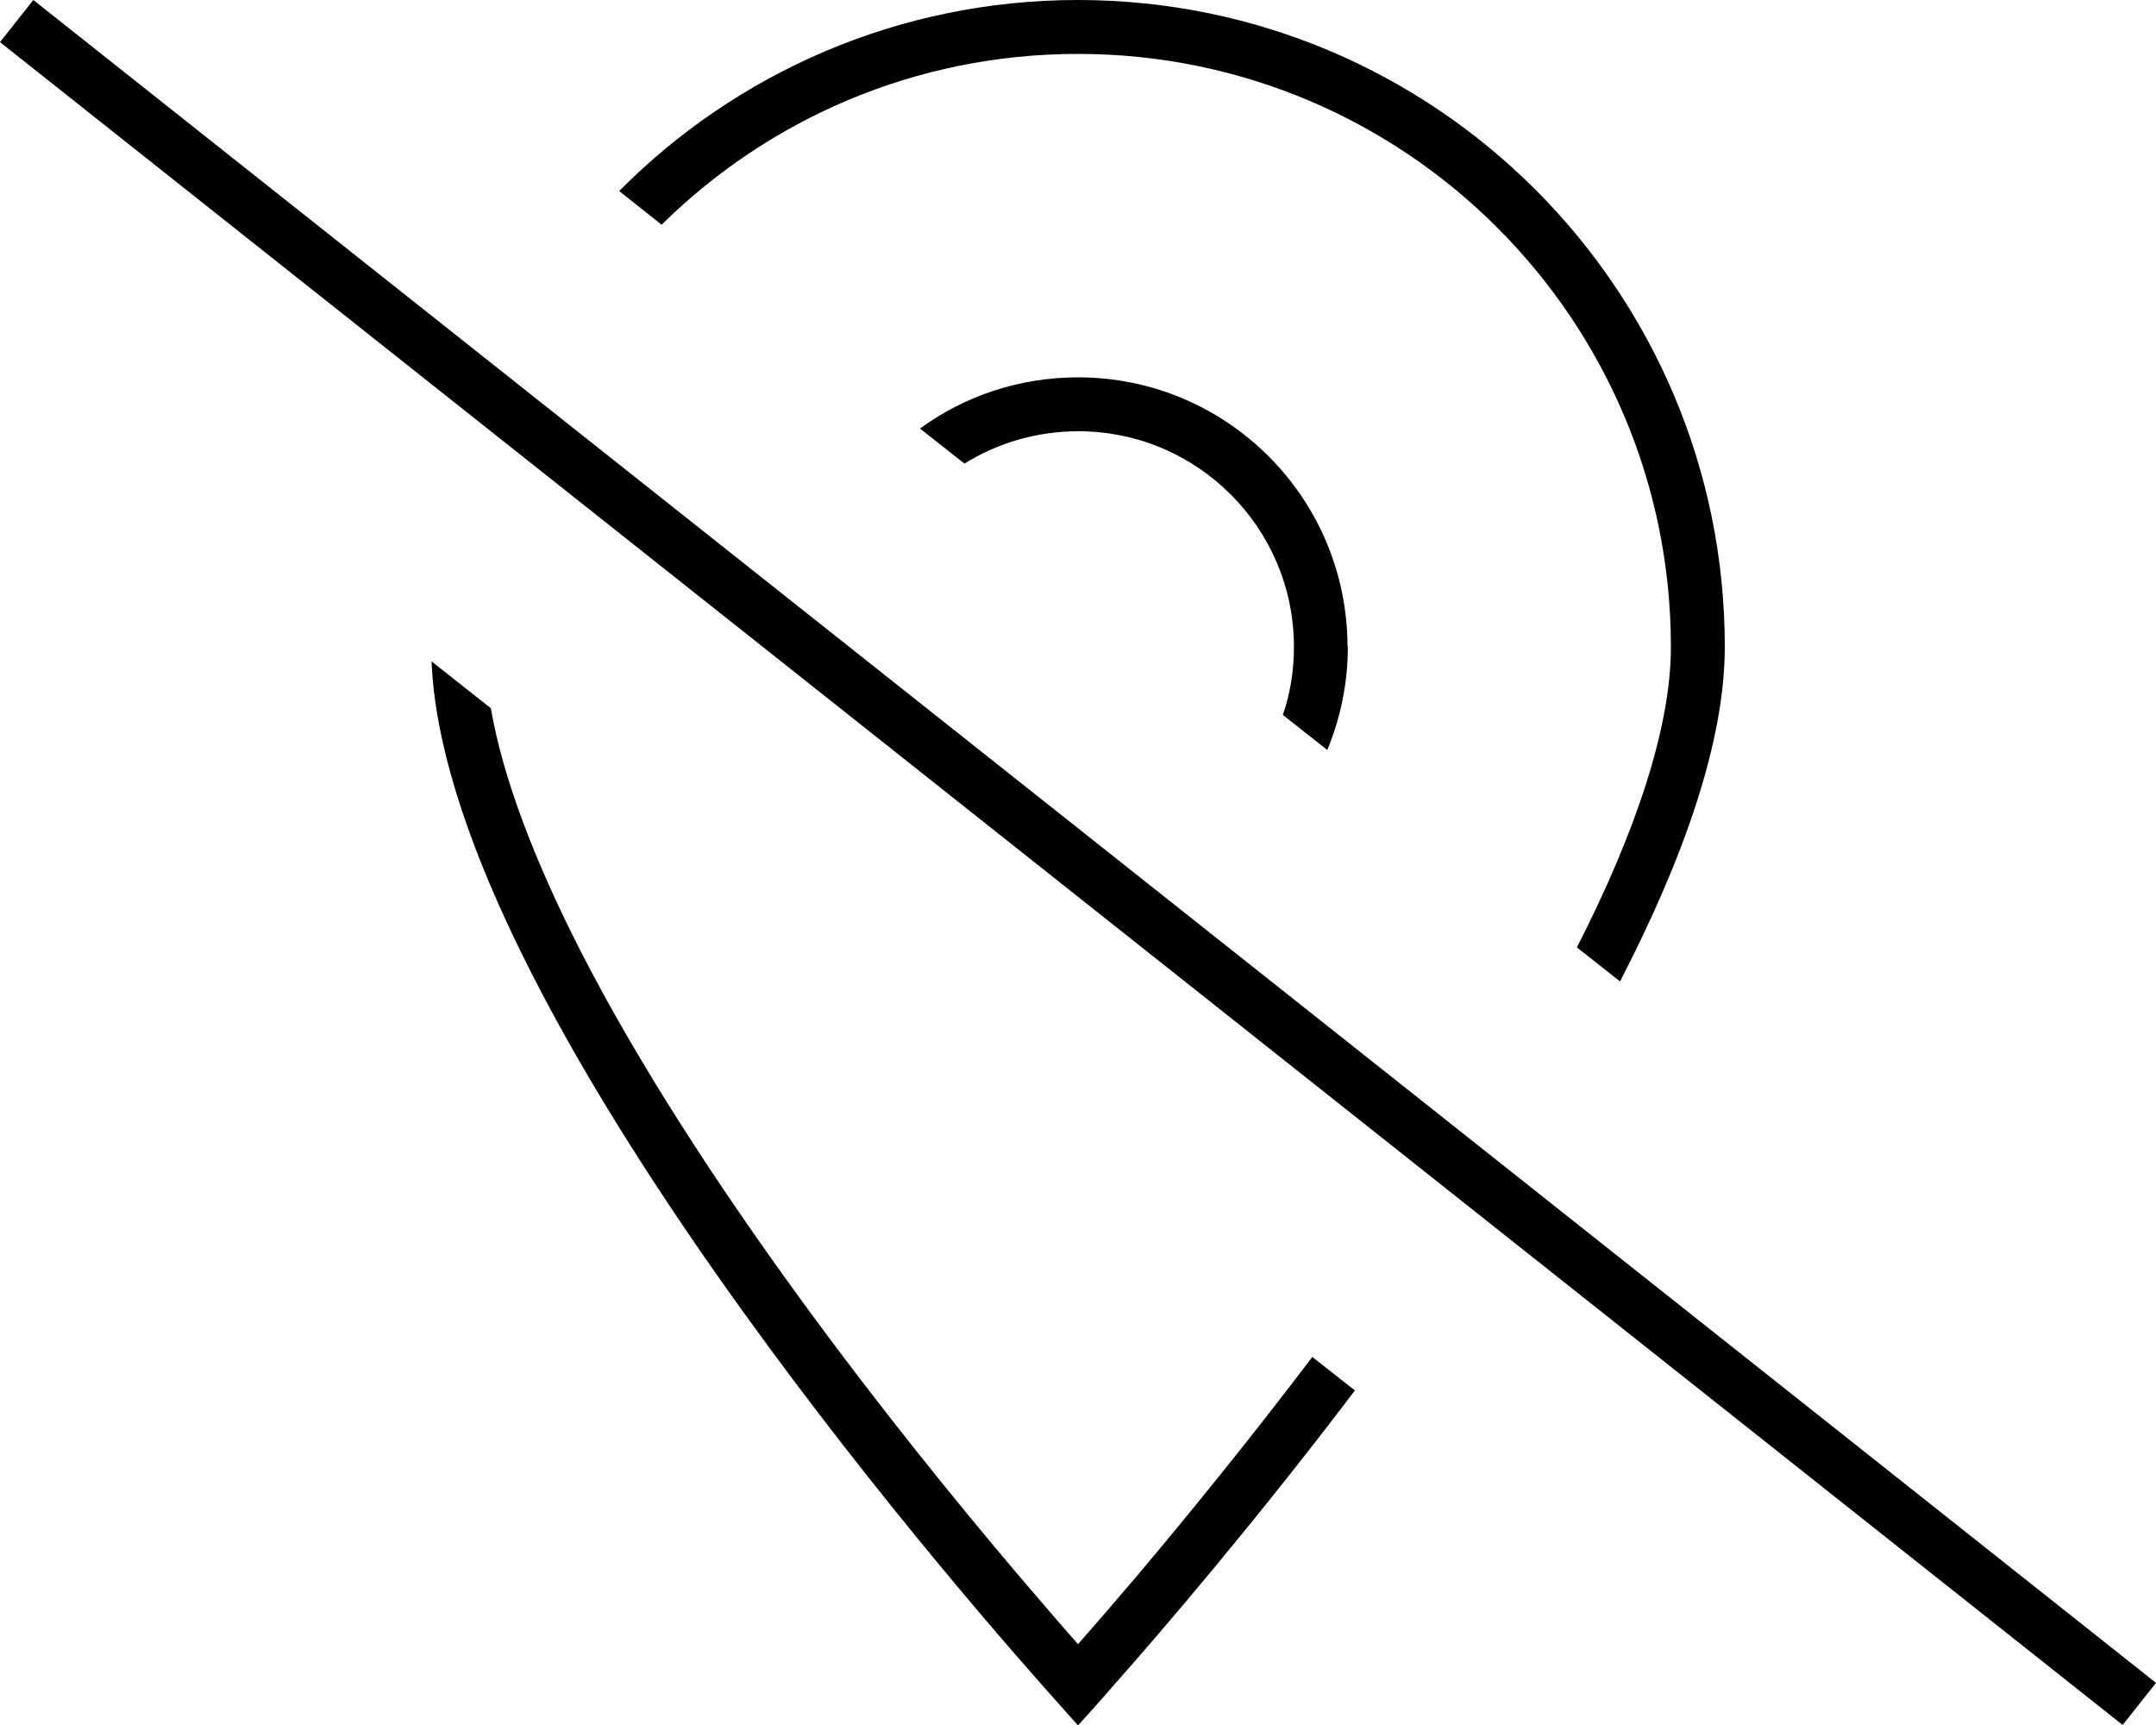 <svg xmlns="http://www.w3.org/2000/svg" viewBox="0 0 640 512"><!--! Font Awesome Pro 6.7.2 by @fontawesome - https://fontawesome.com License - https://fontawesome.com/license (Commercial License) Copyright 2024 Fonticons, Inc. --><path d="M389.6 402.7c-19.1 25.2-37.4 47.6-51.8 64.7c-7 8.2-13 15.2-17.8 20.6c-4.8-5.4-10.8-12.4-17.8-20.6c-17.8-21-41.6-50.2-65.3-82.8c-23.7-32.6-47.2-68.4-64.7-102.6c-13.5-26.5-22.9-51-26.5-71.8l-17.6-13.9c4 96.5 141.3 258.7 181.2 303.8c6.8 7.7 10.7 12 10.7 12s4-4.3 10.7-12c14.6-16.5 42.1-48.6 71.5-87.4l-12.6-9.9zM320 0C266.7 0 218.5 21.7 183.8 56.7l12.6 10C228.2 35.3 271.8 16 320 16c97.2 0 176 78.8 176 176c0 23.9-10.4 54.9-27.9 89.2l12.8 10.1c18.6-36 31.1-70.8 31.1-99.3C512 86 426 0 320 0zm80 192c0-44.2-35.8-80-80-80c-17.5 0-33.8 5.6-46.9 15.2l13.2 10.4c9.8-6.1 21.4-9.6 33.8-9.6c35.3 0 64 28.7 64 64c0 7.1-1.1 13.9-3.3 20.2l13.2 10.4c3.9-9.4 6.1-19.8 6.1-30.6zM16.2 5L9.9 0 0 12.5l6.3 5L623.8 507l6.3 5 9.9-12.5-6.3-5L16.2 5z"/></svg>